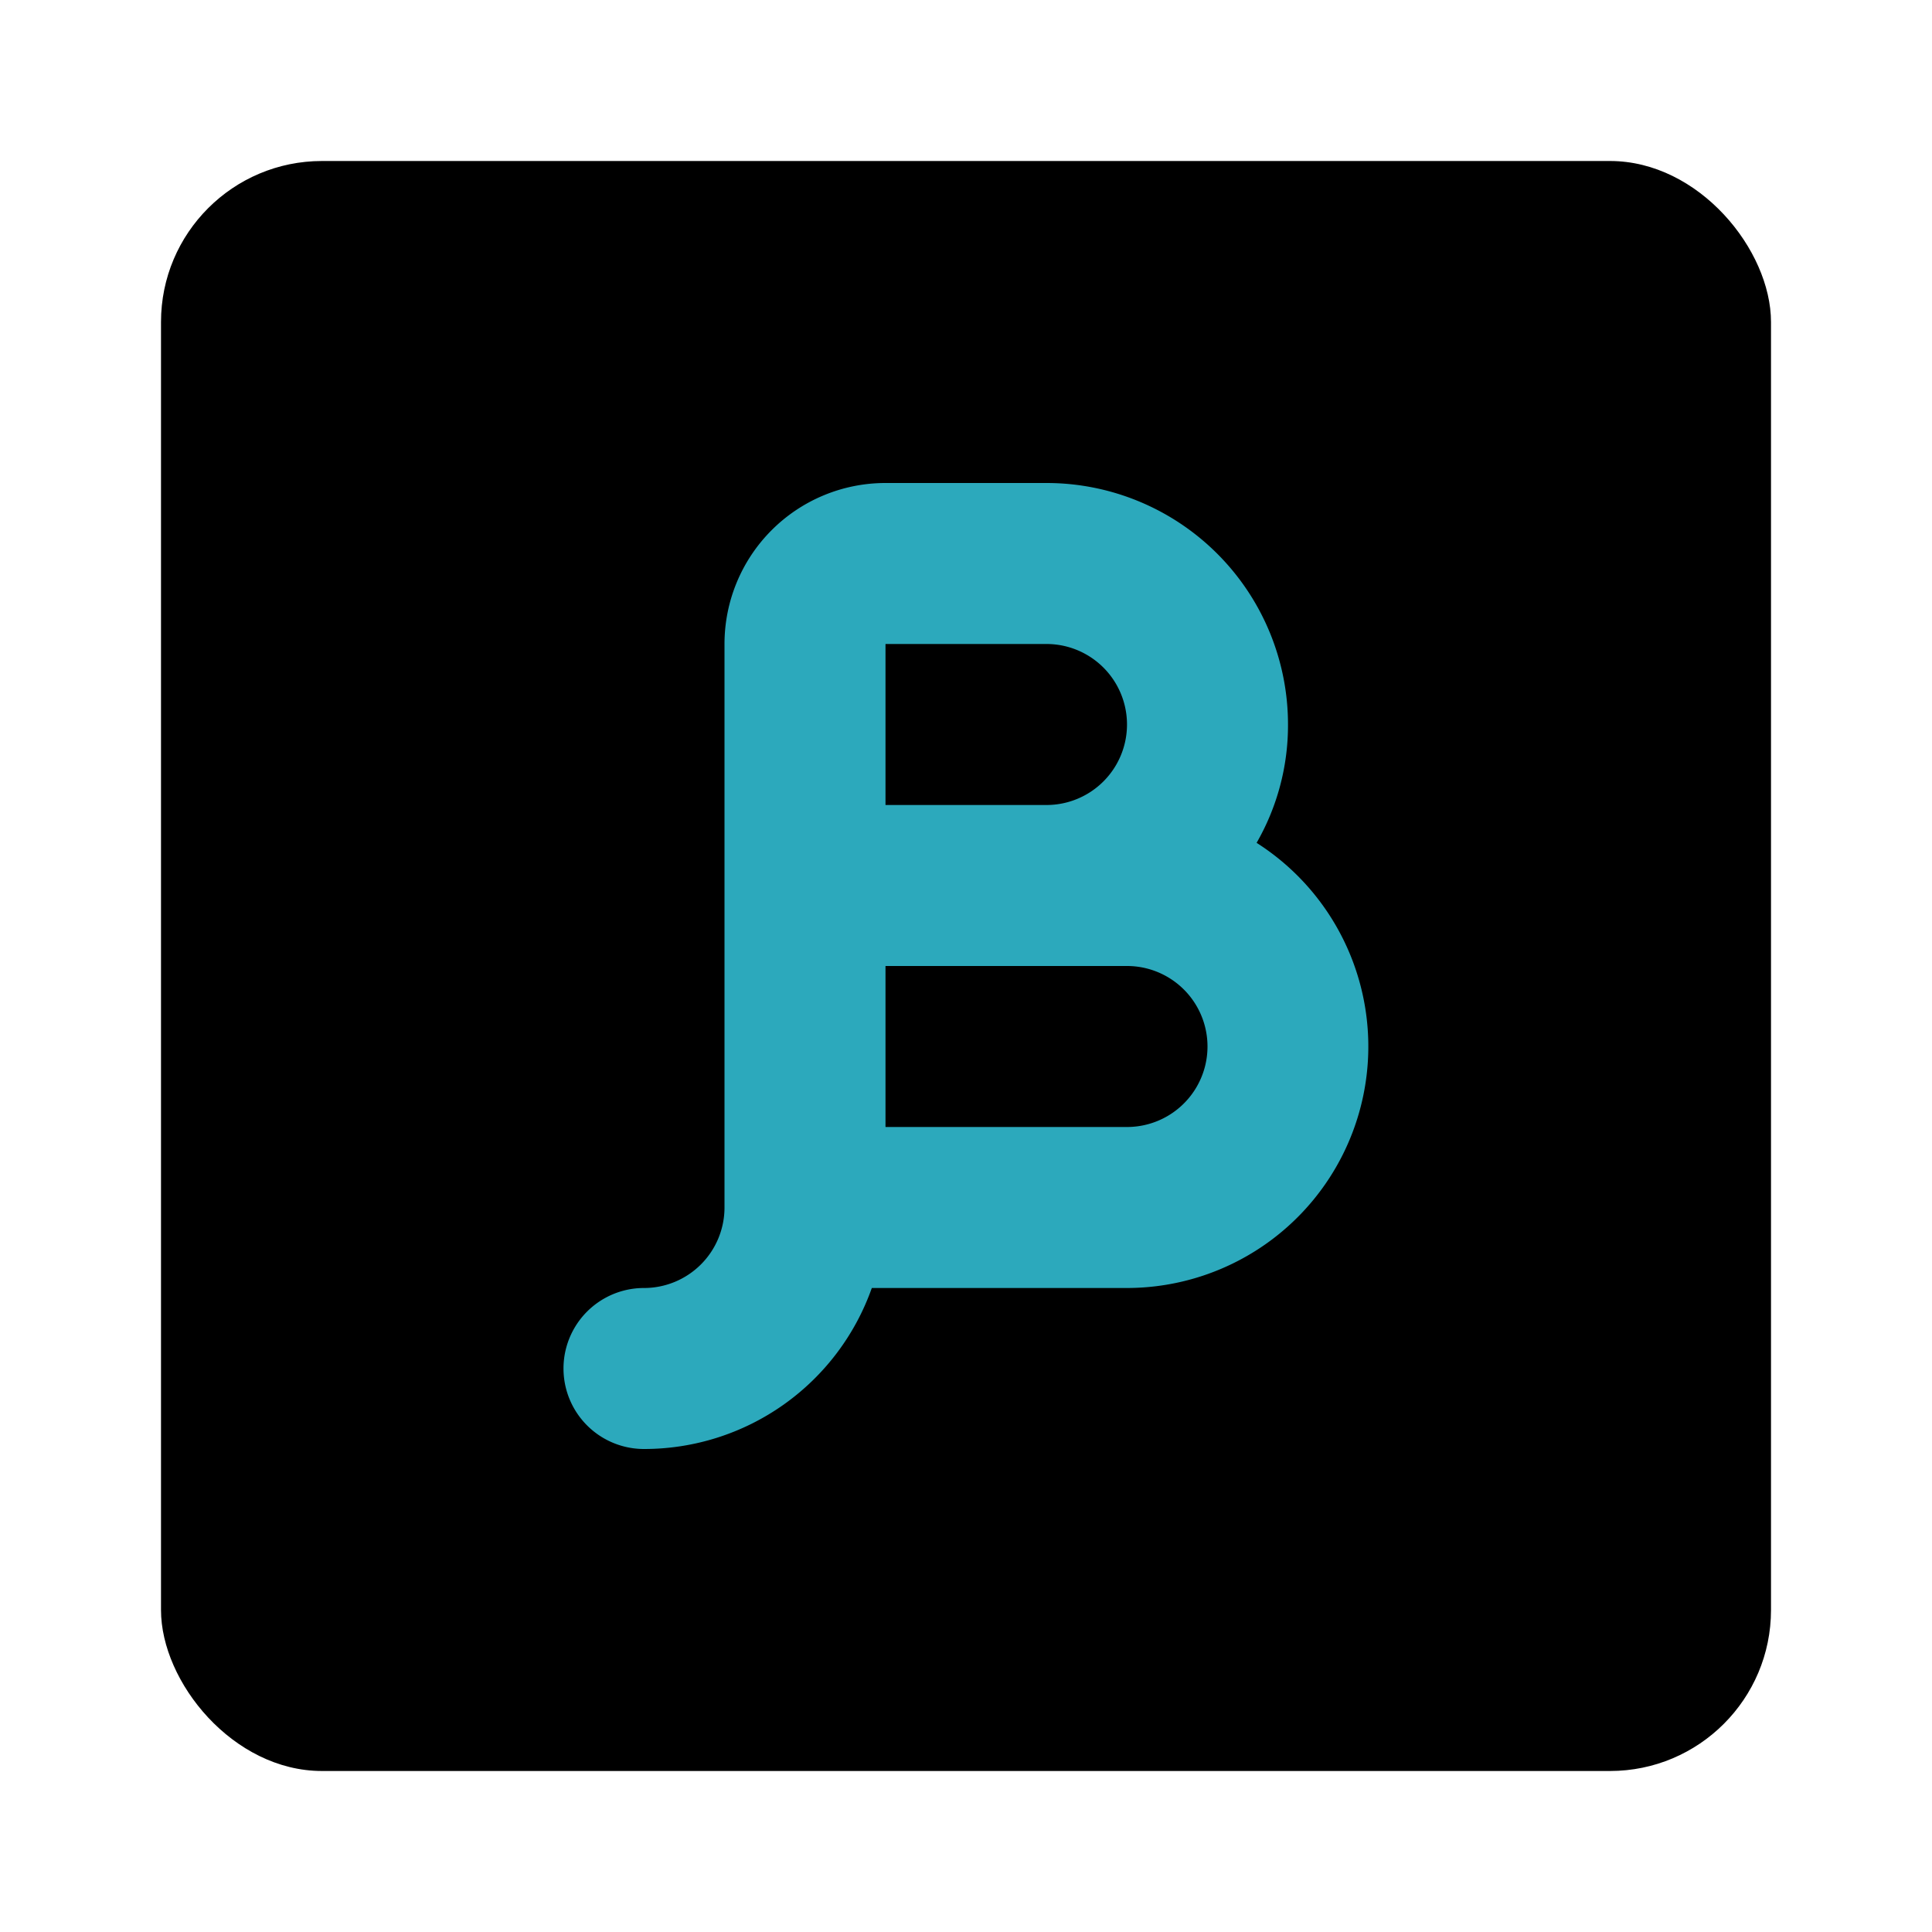 <?xml version="1.0" encoding="utf-8"?><!-- Uploaded to: SVG Repo, www.svgrepo.com, Generator: SVG Repo Mixer Tools -->
<svg fill="#000000" width="800px" height="800px" viewBox="0 0 24 24" id="beta-square" data-name="Flat Color" xmlns="http://www.w3.org/2000/svg" class="icon flat-color"><rect id="primary" x="2" y="2" width="20" height="20" rx="2" style="fill: rgb(0, 0, 0);"></rect><path id="secondary" d="M8,18a1,1,0,0,1,0-2,1,1,0,0,0,1-1V8a2,2,0,0,1,2-2h2a3,3,0,0,1,3,3,2.93,2.93,0,0,1-.39,1.47A3,3,0,0,1,14,16H10.83A3,3,0,0,1,8,18Zm3-4h3a1,1,0,0,0,0-2H11Zm0-4h2a1,1,0,0,0,0-2H11Z" style="fill: rgb(44, 169, 188);"></path></svg>